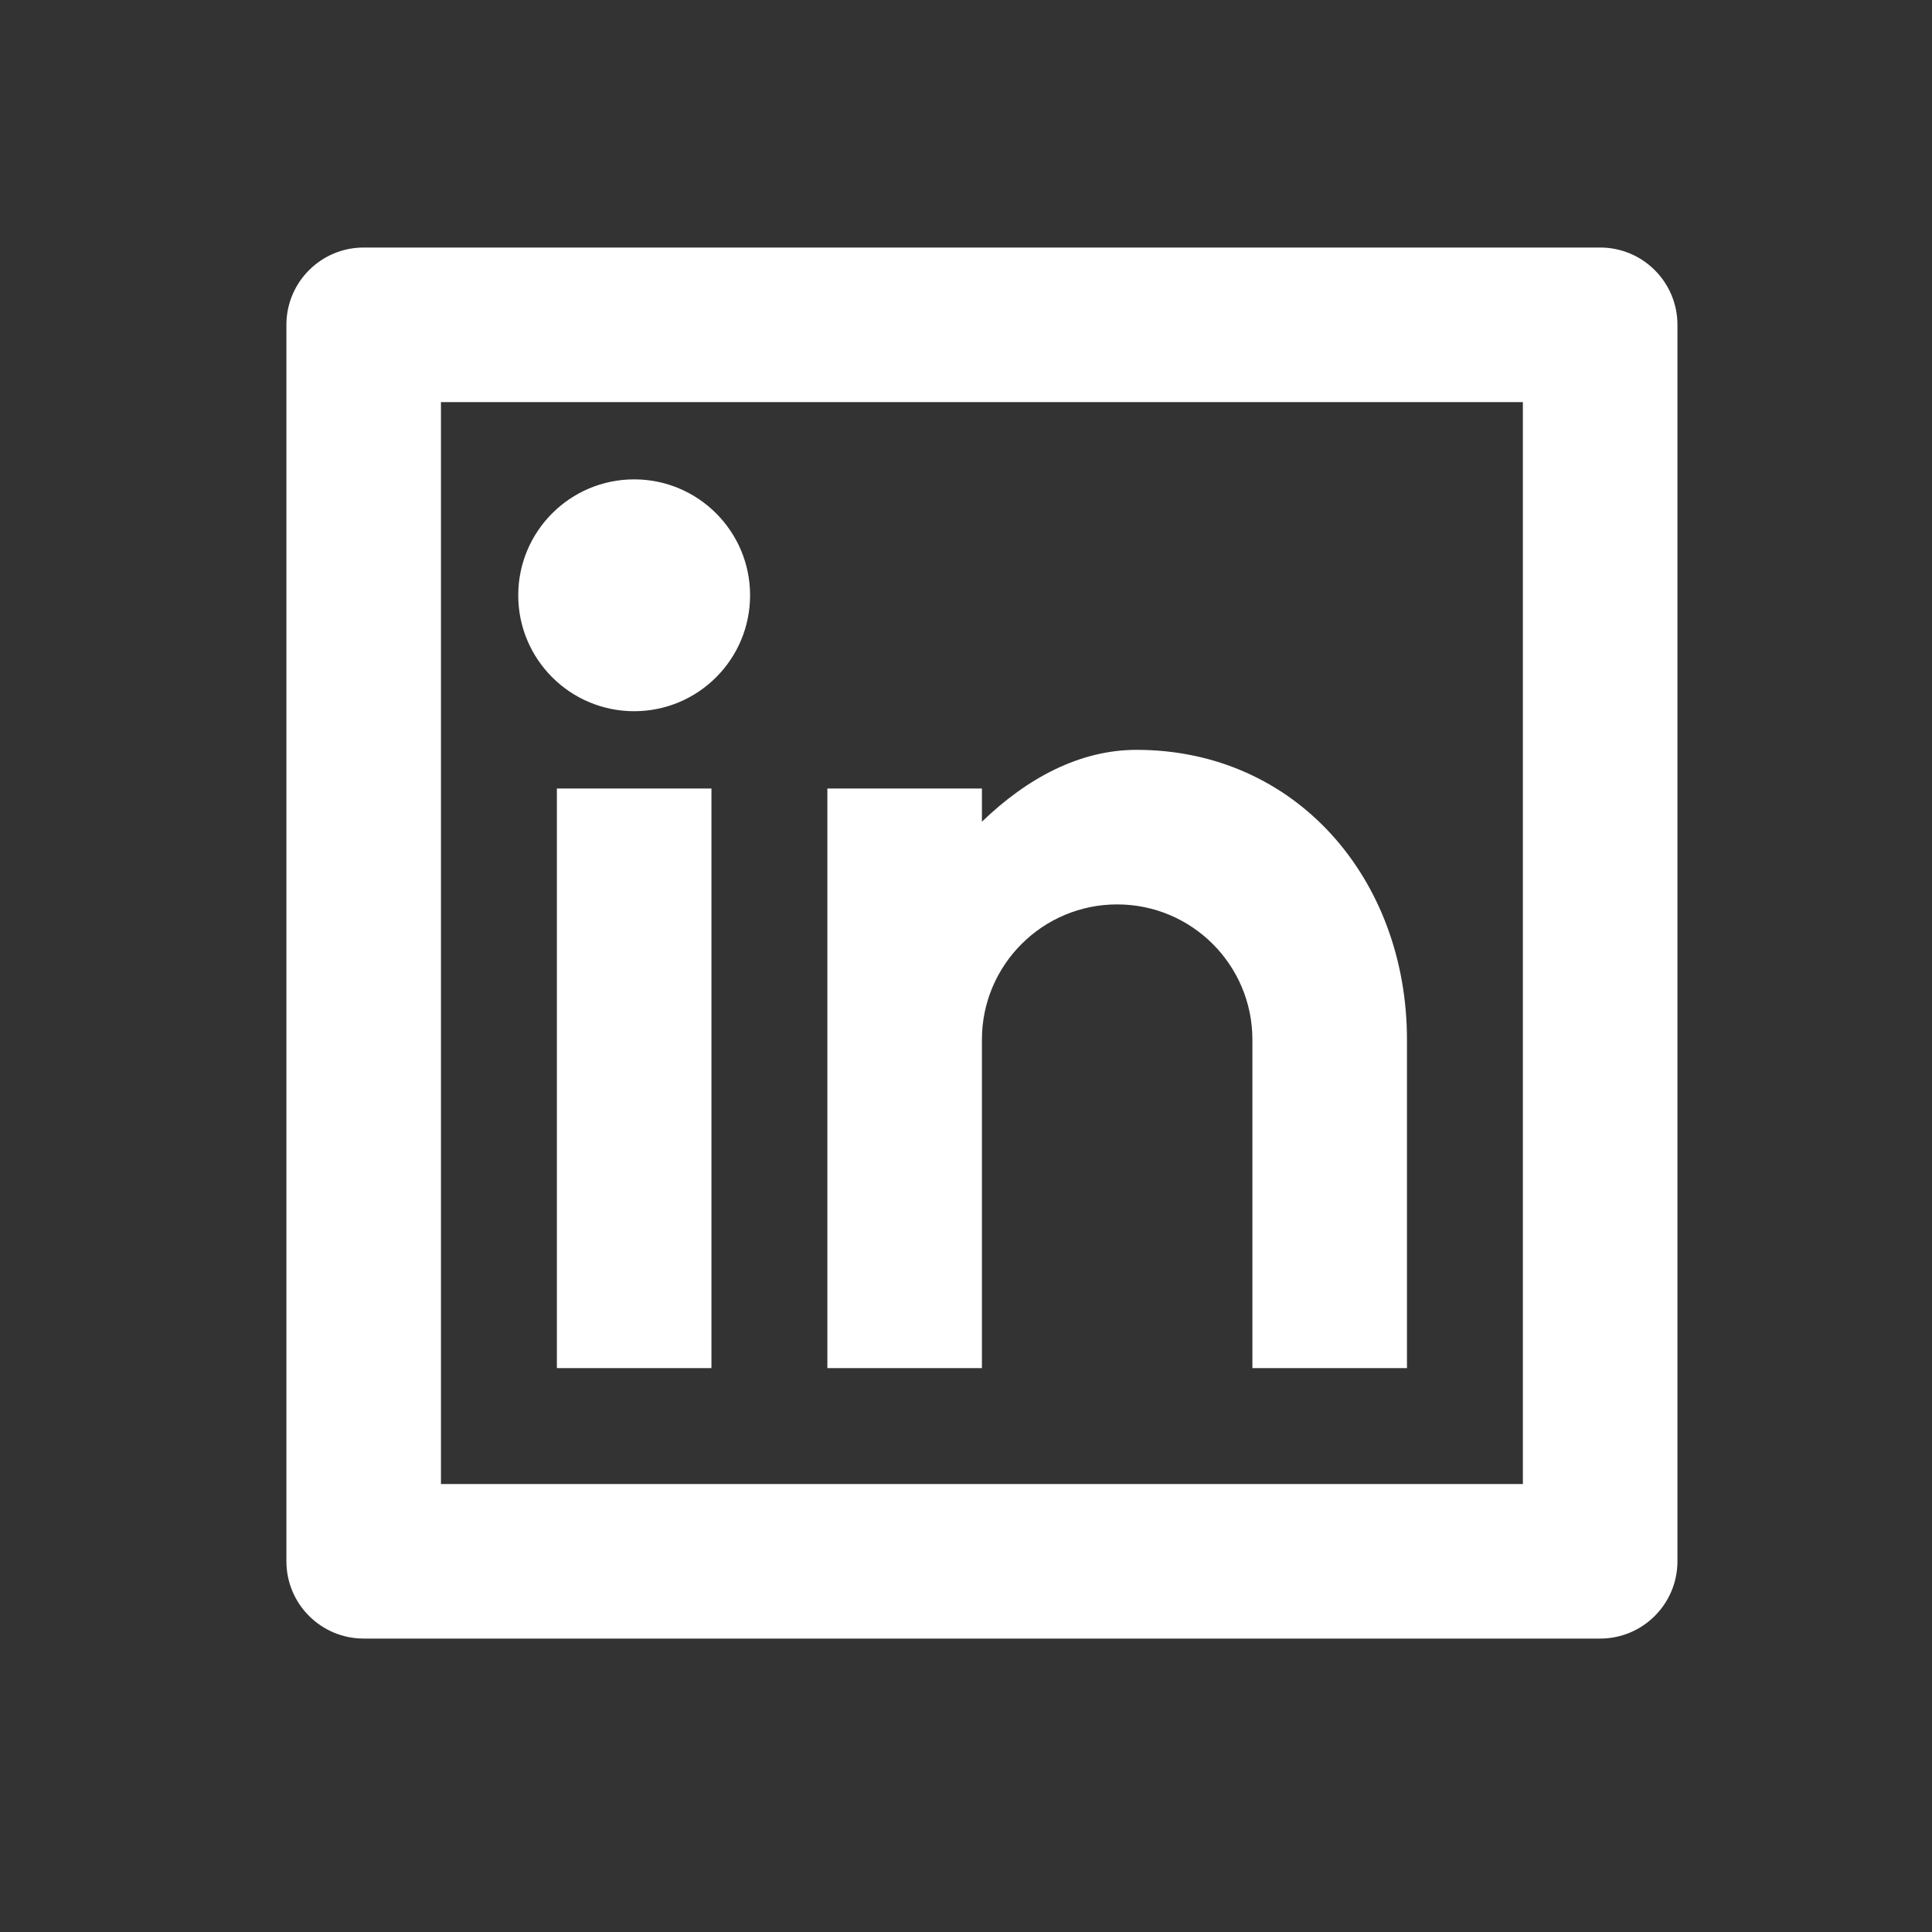 <svg width="25" height="25" viewBox="0 0 25 25" fill="none" xmlns="http://www.w3.org/2000/svg">
<rect x="0" y="0" width="25" height="25" fill="#333333" stroke="none"/>
<path d="M4.706 3.203H20.706C21.258 3.203 21.706 3.651 21.706 4.203V20.203C21.706 20.755 21.258 21.203 20.706 21.203H4.706C4.154 21.203 3.706 20.755 3.706 20.203V4.203C3.706 3.651 4.154 3.203 4.706 3.203ZM5.706 5.203V19.203H19.706V5.203H5.706ZM8.206 9.203C7.378 9.203 6.706 8.532 6.706 7.703C6.706 6.875 7.378 6.203 8.206 6.203C9.034 6.203 9.706 6.875 9.706 7.703C9.706 8.532 9.034 9.203 8.206 9.203ZM7.206 10.203H9.206V17.703H7.206V10.203ZM12.706 10.633C13.29 10.069 13.972 9.703 14.706 9.703C16.777 9.703 18.206 11.382 18.206 13.453V17.703H16.206V13.453C16.206 12.487 15.423 11.703 14.456 11.703C13.49 11.703 12.706 12.487 12.706 13.453V17.703H10.706V10.203H12.706V10.633Z" fill="white"/>
</svg>
